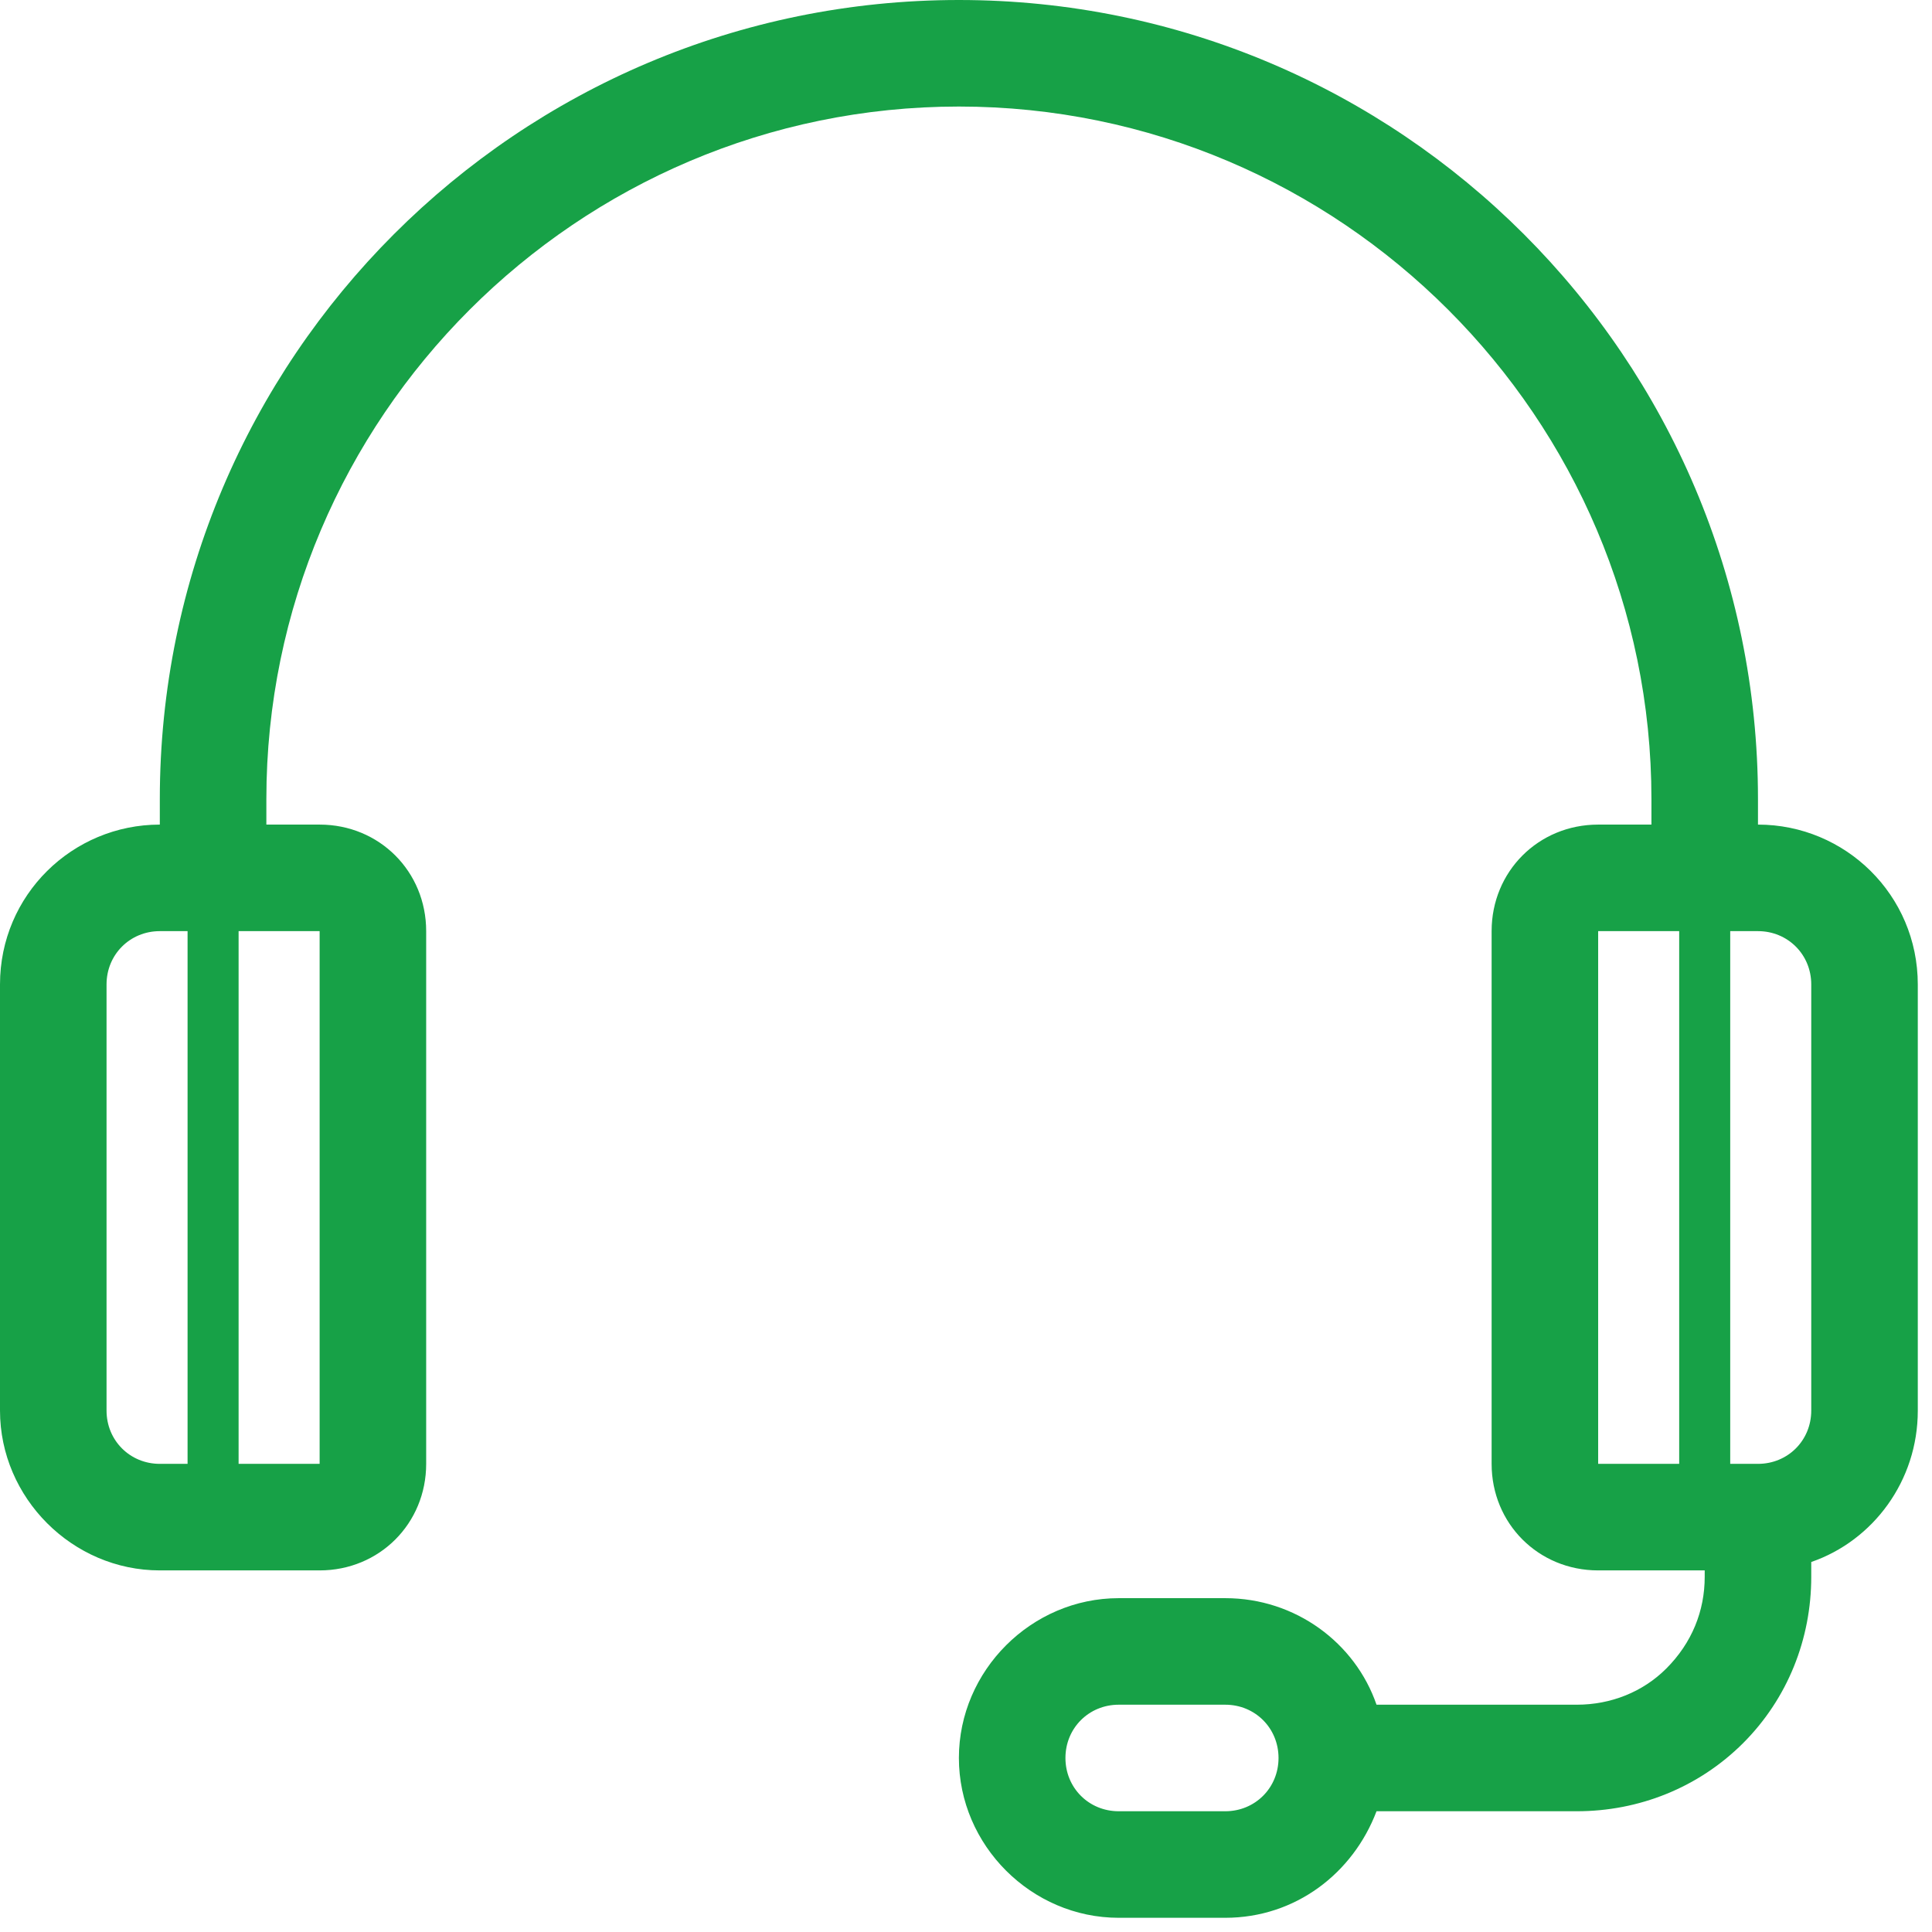 <?xml version="1.0" encoding="UTF-8"?>
<svg width="68px" height="68px" viewBox="0 0 68 68" version="1.1" xmlns="http://www.w3.org/2000/svg" xmlns:xlink="http://www.w3.org/1999/xlink">
    <!-- Generator: Sketch 50 (54983) - http://www.bohemiancoding.com/sketch -->
    <title>contact-icon</title>
    <desc>Created with Sketch.</desc>
    <defs></defs>
    <g id="Page-1" stroke="none" stroke-width="1" fill="none" fill-rule="evenodd">
        <g id="Homepage" transform="translate(-79, -3793)" fill="#17A147">
            <g id="Footer" transform="translate(0, 3446)">
                <g id="Call-us" transform="translate(79, 347)">
                    <path d="M61.875,29.023 L61.875,28.125 C61.875,12.602 49.273,0 33.75,0 C18.227,0 5.625,12.602 5.625,28.125 L5.625,29.023 C2.551,29.023 0,31.5 0,34.648 L0,49.648 C0,52.723 2.551,55.273 5.625,55.273 L11.25,55.273 C13.352,55.273 15,53.625 15,51.523 L15,32.773 C15,30.672 13.352,29.023 11.25,29.023 L9.375,29.023 L9.375,28.125 C9.375,14.699 20.324,3.75 33.75,3.75 C47.176,3.75 58.125,14.699 58.125,28.125 L58.125,29.023 L56.25,29.023 C54.148,29.023 52.5,30.672 52.5,32.773 L52.5,51.523 C52.5,53.625 54.148,55.273 56.25,55.273 L60,55.273 L60,55.5 C60,56.699 59.551,57.824 58.648,58.727 C57.824,59.551 56.699,60 55.5,60 L48.449,60 C47.699,57.824 45.598,56.25 43.125,56.25 L39.375,56.25 C36.301,56.25 33.75,58.801 33.75,61.875 C33.75,64.949 36.301,67.5 39.375,67.5 L43.125,67.5 C45.602,67.5 47.625,65.926 48.449,63.75 L55.5,63.75 C57.676,63.75 59.773,62.926 61.352,61.352 C62.926,59.777 63.75,57.676 63.75,55.5 L63.75,54.977 C65.926,54.227 67.5,52.125 67.5,49.652 L67.5,34.652 C67.5,31.5 64.949,29.023 61.875,29.023 L61.875,29.023 Z M6.602,51.523 L5.625,51.523 C4.574,51.523 3.75,50.699 3.75,49.648 L3.75,34.648 C3.75,33.598 4.574,32.773 5.625,32.773 L6.602,32.773 L6.602,51.523 Z M11.25,32.773 L11.25,51.523 L8.398,51.523 L8.398,32.773 L11.25,32.773 Z M59.102,51.523 L56.25,51.523 L56.25,32.773 L59.102,32.773 L59.102,51.523 Z M43.125,63.75 L39.375,63.75 C38.324,63.75 37.5,62.926 37.5,61.875 C37.5,60.824 38.324,60 39.375,60 L43.125,60 C44.176,60 45,60.824 45,61.875 C45,62.926 44.176,63.75 43.125,63.75 L43.125,63.75 Z M63.75,49.648 C63.75,50.699 62.926,51.523 61.875,51.523 L60.898,51.523 L60.898,32.773 L61.875,32.773 C62.926,32.773 63.75,33.598 63.75,34.648 L63.75,49.648 Z" id="contact-icon"></path>
                </g>
            </g>
        </g>
    </g>
</svg>